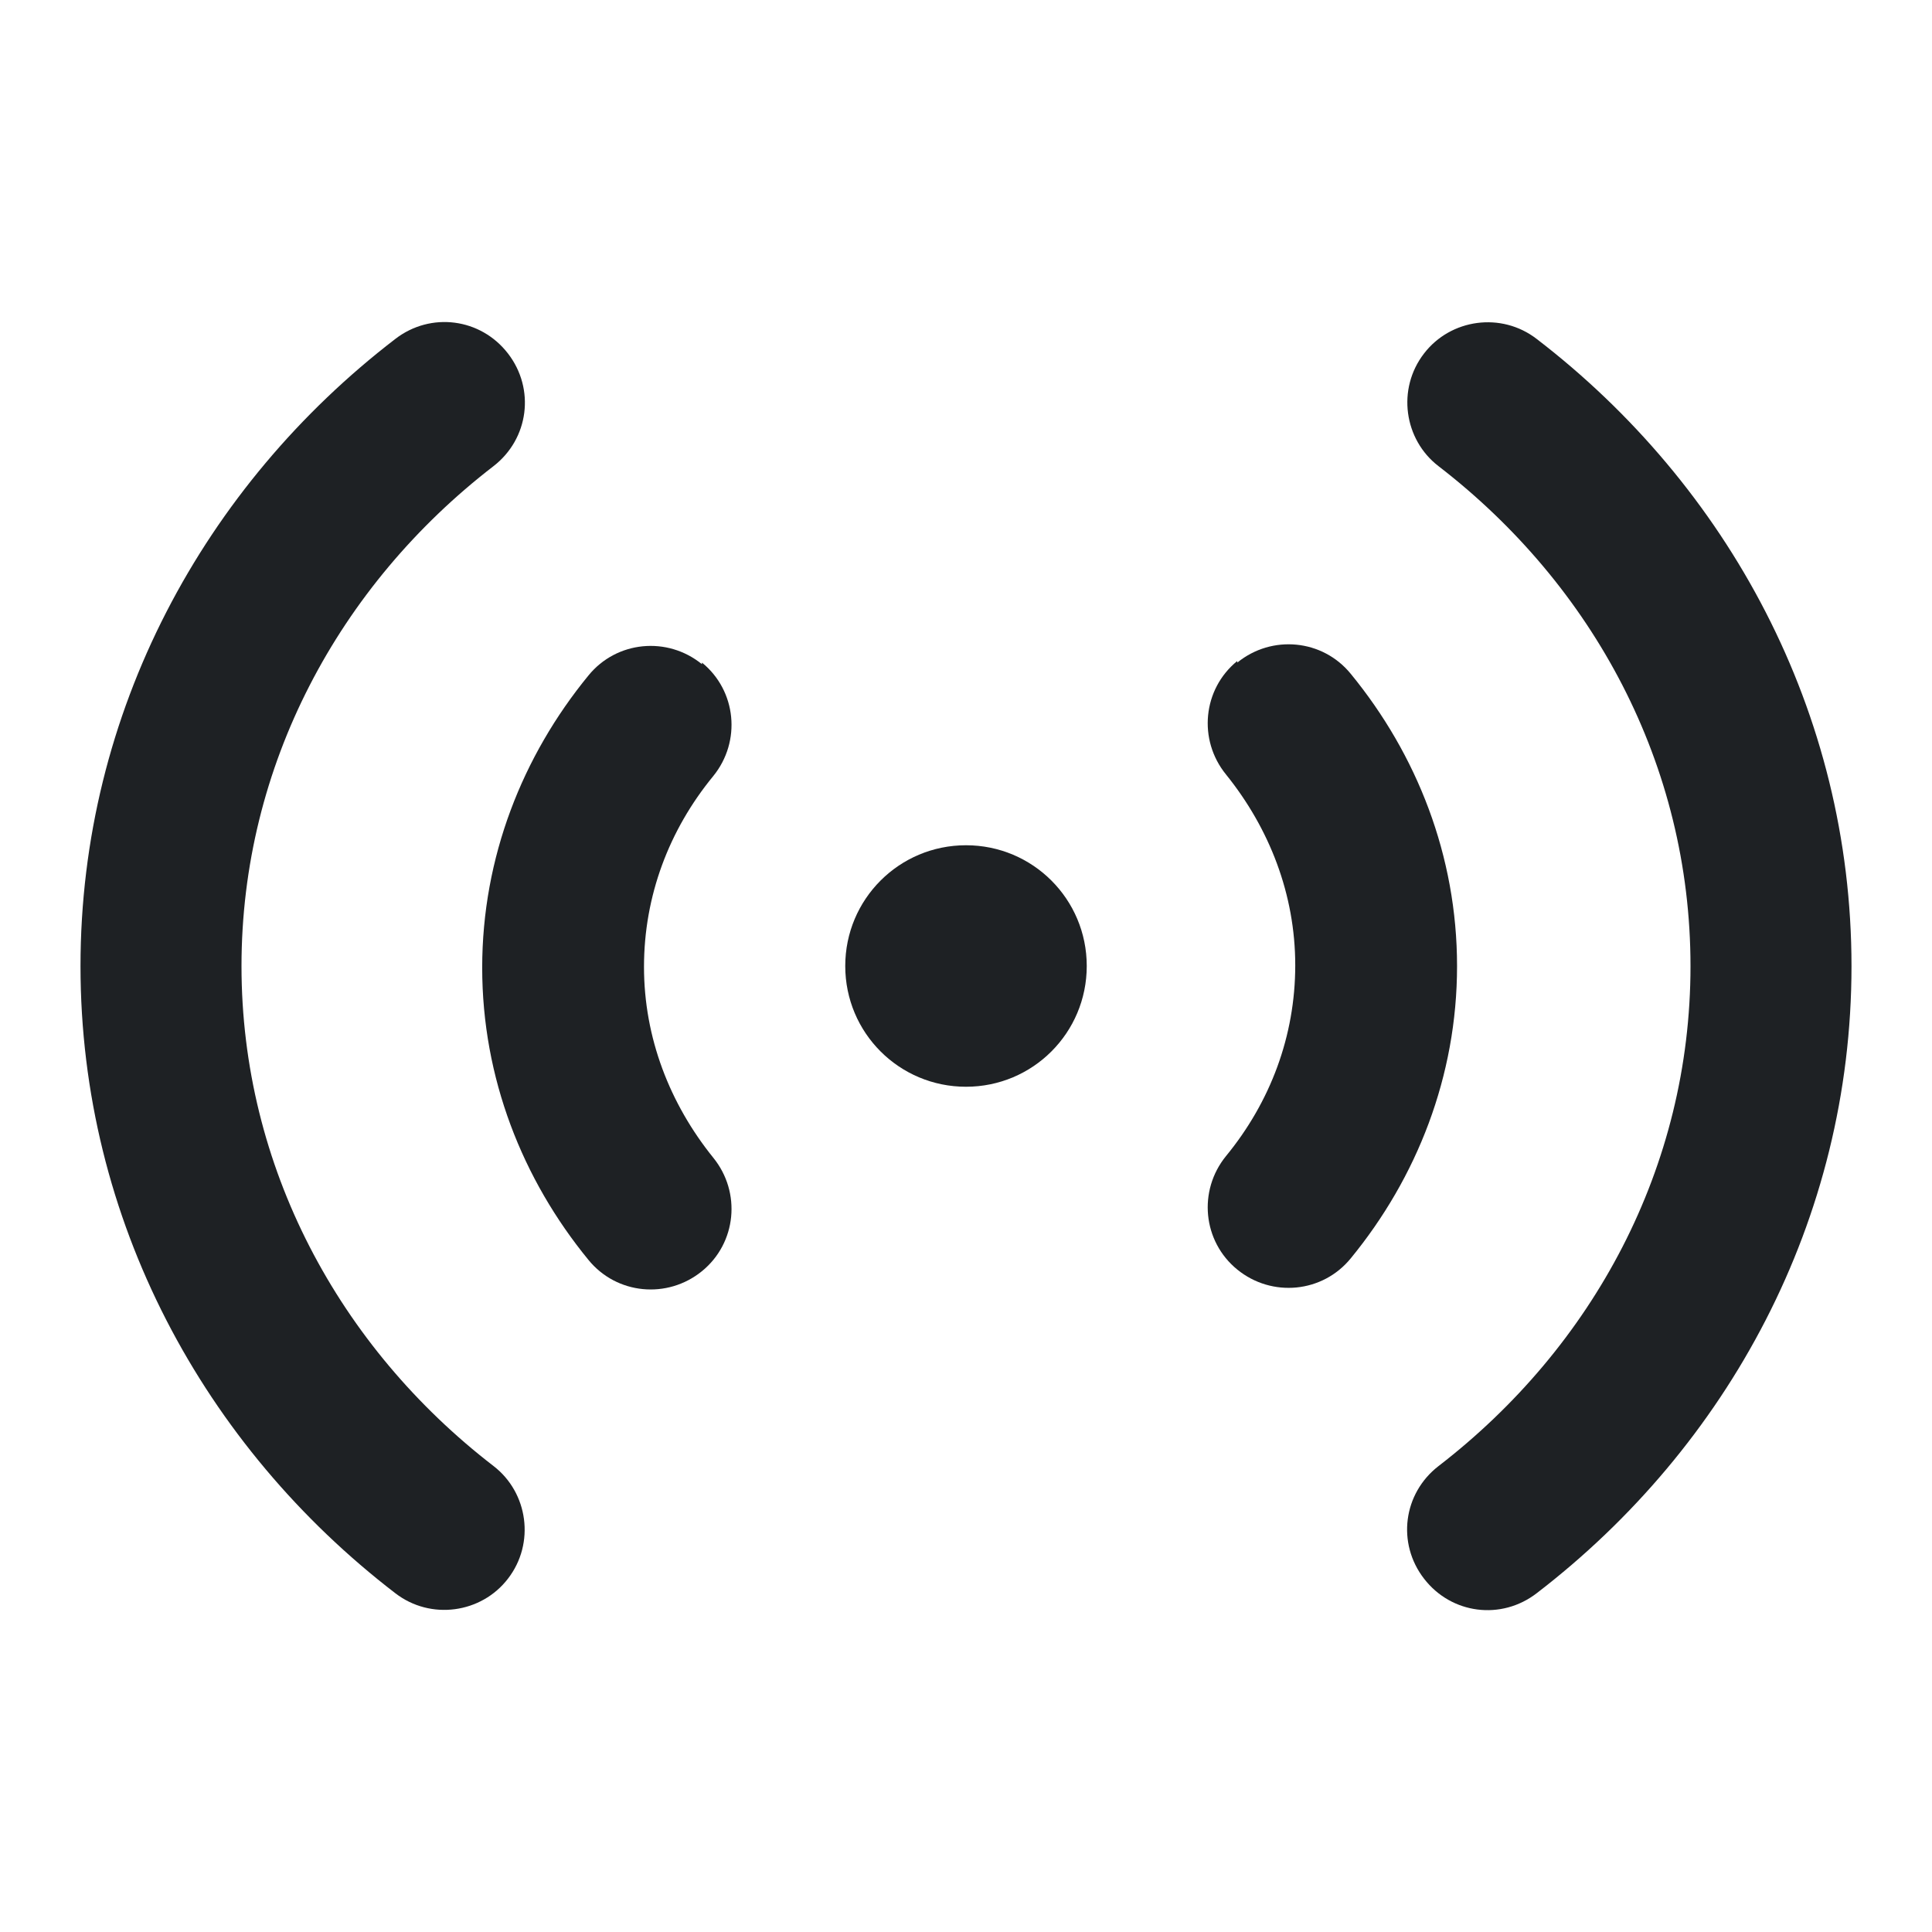 <svg width="24" height="24" viewBox="0 0 24 24" fill="none" xmlns="http://www.w3.org/2000/svg">
<g id="live">
<g id="broadcast live -1">
<path id="Vector" fill-rule="evenodd" clip-rule="evenodd" d="M6.13 5.791C6.57 5.451 6.65 4.831 6.31 4.391C5.97 3.951 5.35 3.871 4.91 4.211C2.54 6.031 1 8.841 1 12.001C1 15.161 2.54 17.971 4.91 19.791C5.35 20.131 5.98 20.041 6.31 19.611C6.65 19.171 6.56 18.541 6.13 18.211C4.21 16.731 3 14.491 3 12.001C3 9.511 4.21 7.271 6.13 5.791Z" fill="#1E2124"/>
<path id="Vector_2" fill-rule="evenodd" clip-rule="evenodd" d="M19.09 4.211C18.65 3.871 18.02 3.961 17.69 4.391C17.35 4.831 17.44 5.461 17.87 5.791C19.79 7.271 21 9.501 21 12.002C21 14.502 19.79 16.732 17.87 18.212C17.43 18.552 17.35 19.172 17.69 19.611C18.03 20.052 18.65 20.131 19.09 19.791C21.46 17.971 23 15.162 23 12.002C23 8.841 21.46 6.031 19.09 4.211Z" fill="#1E2124"/>
<path id="Vector_3" fill-rule="evenodd" clip-rule="evenodd" d="M8.72 8.231C9.15 8.581 9.21 9.211 8.86 9.641C8.31 10.311 8 11.131 8 12.011C8 12.891 8.32 13.711 8.86 14.381C9.21 14.811 9.15 15.441 8.72 15.791C8.29 16.141 7.66 16.081 7.31 15.651C6.49 14.651 5.99 13.391 5.99 12.021C5.99 10.651 6.49 9.391 7.31 8.391C7.66 7.961 8.29 7.901 8.72 8.251V8.231Z" fill="#1E2124"/>
<path id="Vector_4" fill-rule="evenodd" clip-rule="evenodd" d="M15.37 8.231C15.8 7.881 16.43 7.941 16.78 8.371C17.6 9.371 18.1 10.631 18.1 12.001C18.1 13.371 17.6 14.631 16.78 15.631C16.43 16.061 15.8 16.121 15.37 15.771C14.94 15.421 14.88 14.791 15.23 14.361C15.78 13.691 16.09 12.871 16.09 11.991C16.09 11.111 15.77 10.291 15.23 9.621C14.88 9.191 14.94 8.561 15.37 8.211V8.231Z" fill="#1E2124"/>
<path id="Vector_5" d="M12 13.5C12.83 13.5 13.5 12.83 13.5 12C13.5 11.17 12.83 10.5 12 10.5C11.17 10.5 10.5 11.17 10.5 12C10.5 12.83 11.17 13.5 12 13.5Z" fill="#1E2124"/>
</g>
</g>
</svg>
